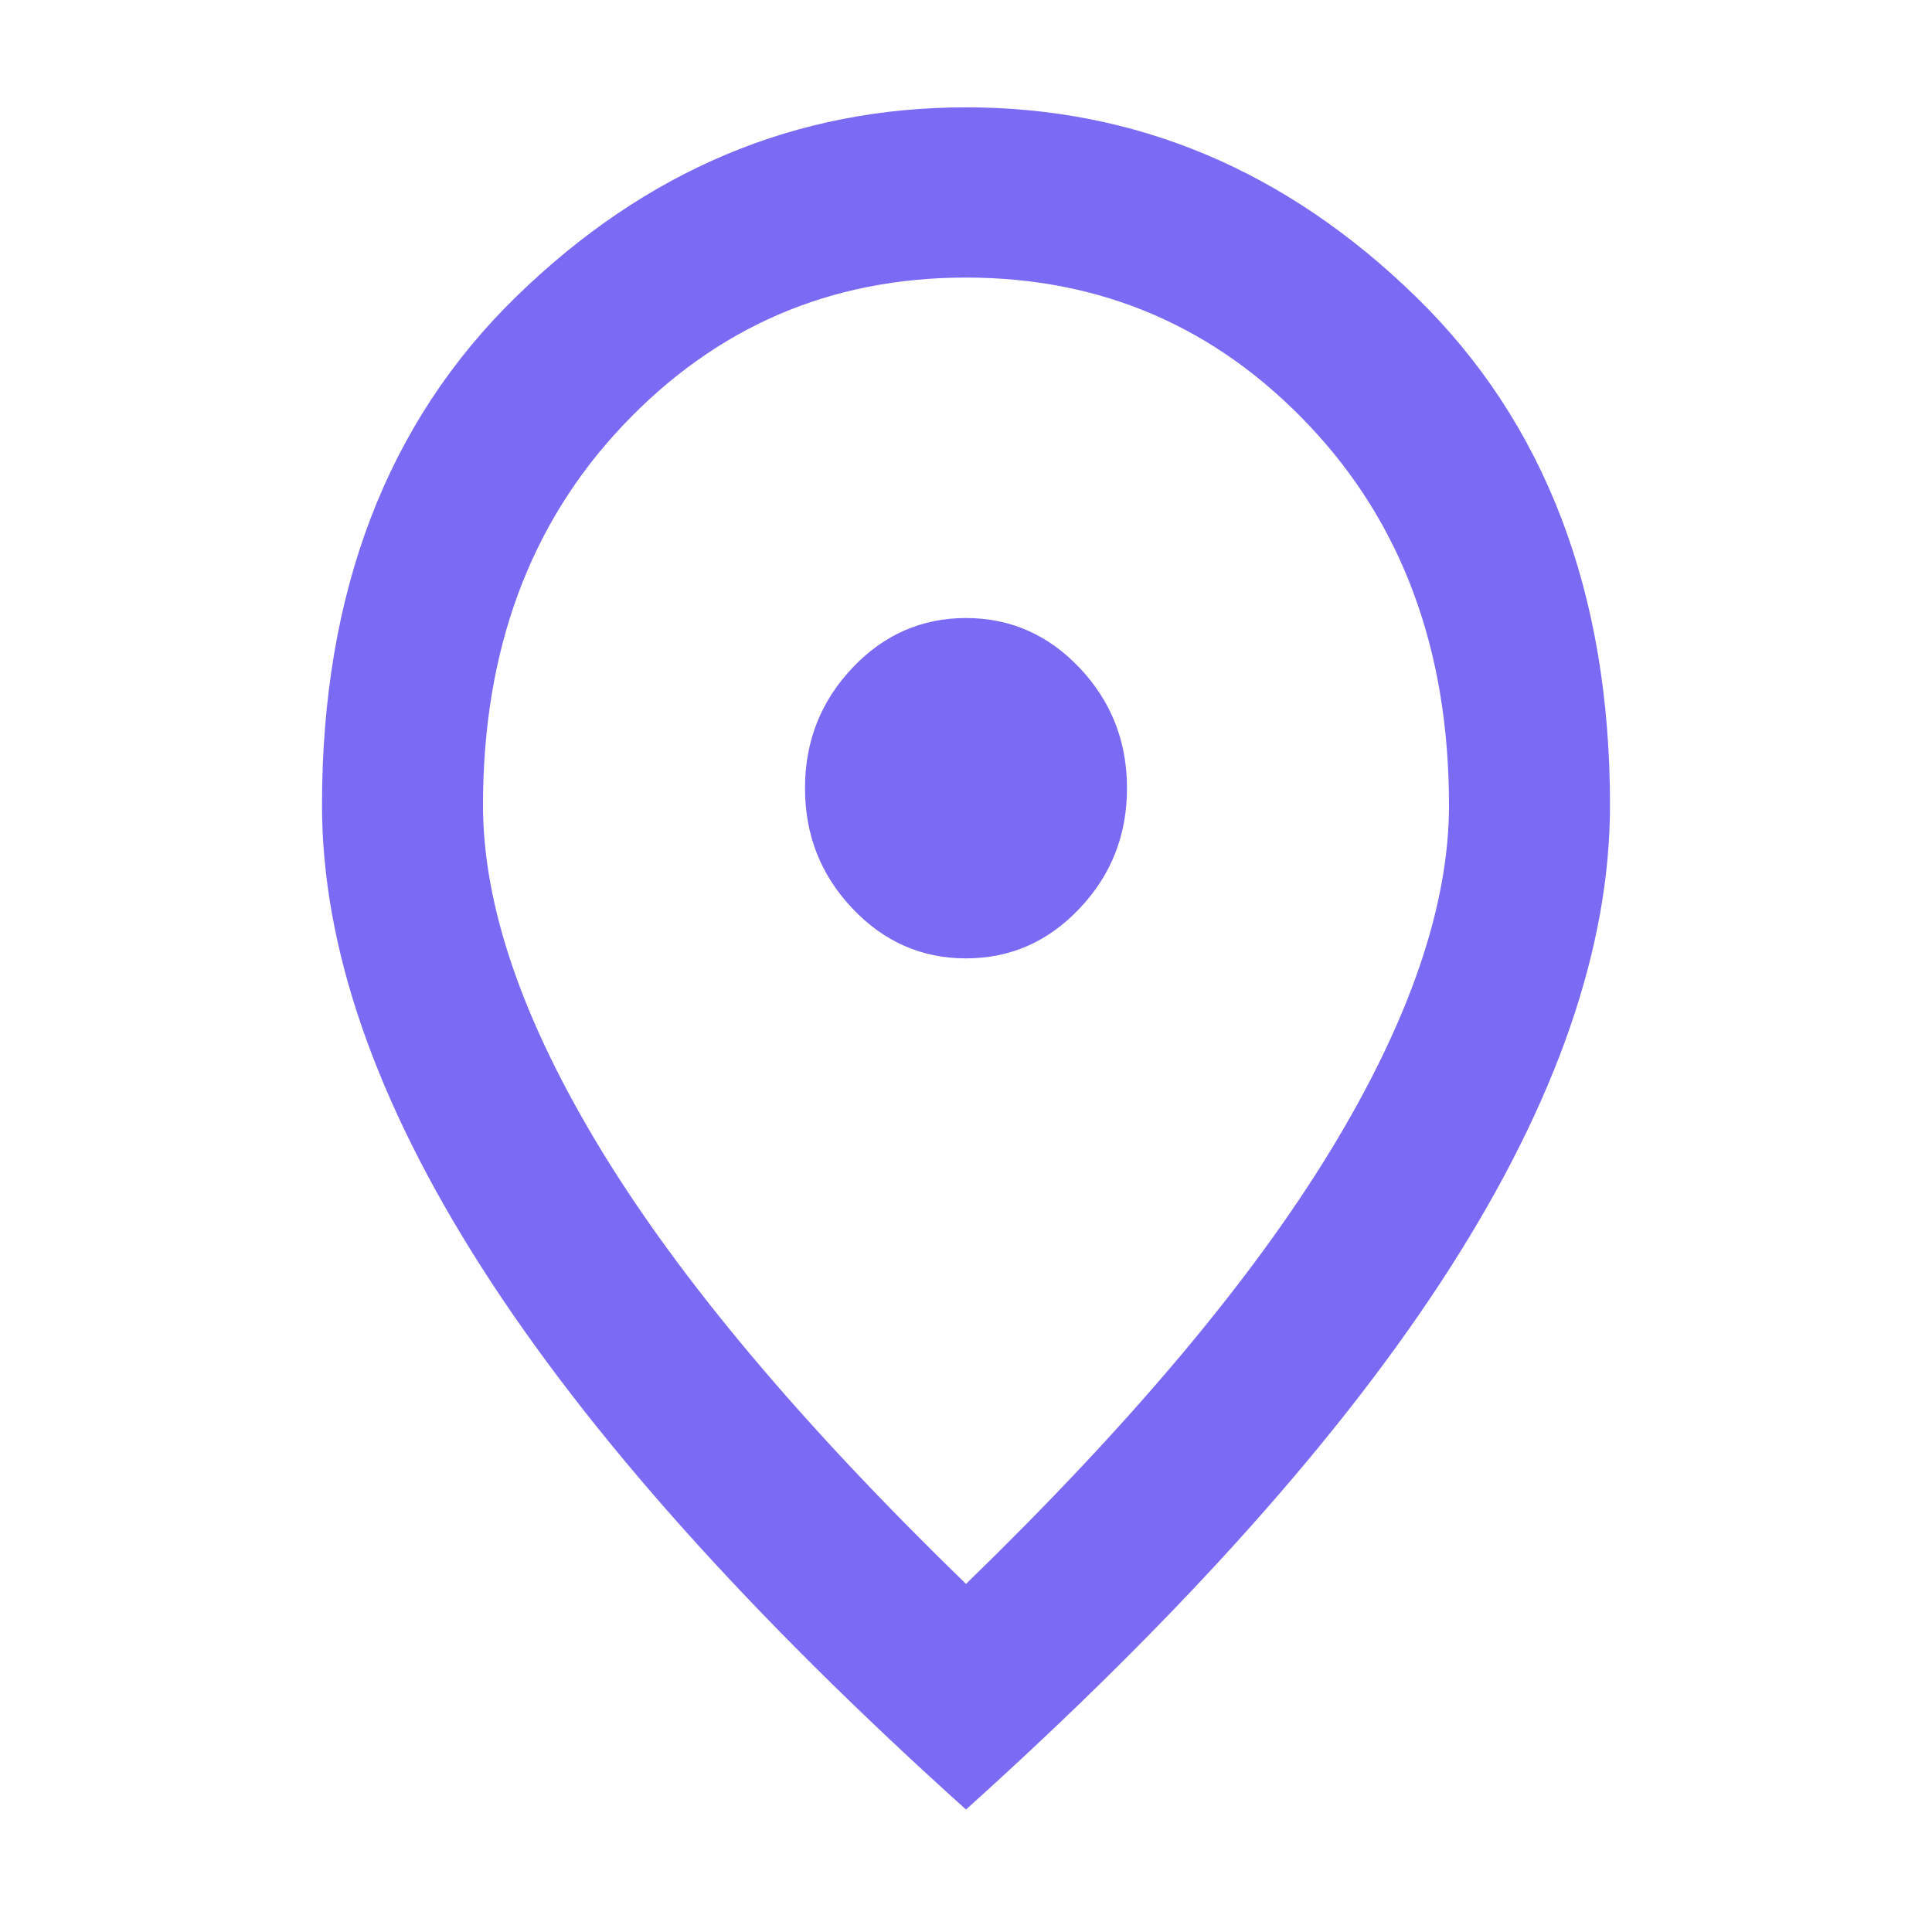 <?xml version="1.0" encoding="UTF-8"?> <svg xmlns="http://www.w3.org/2000/svg" width="18" height="18" viewBox="0 0 18 18" fill="none"><mask id="mask0_159_540" style="mask-type:alpha" maskUnits="userSpaceOnUse" x="0" y="0" width="18" height="18"><rect width="18" height="18" fill="#D9D9D9"></rect></mask><g mask="url(#mask0_159_540)"><path d="M9 8.929C9.412 8.929 9.766 8.774 10.059 8.463C10.353 8.153 10.5 7.78 10.5 7.343C10.5 6.907 10.353 6.534 10.059 6.223C9.766 5.913 9.412 5.758 9 5.758C8.588 5.758 8.234 5.913 7.941 6.223C7.647 6.534 7.5 6.907 7.5 7.343C7.5 7.78 7.647 8.153 7.941 8.463C8.234 8.774 8.588 8.929 9 8.929ZM9 14.757C10.525 13.277 11.656 11.933 12.394 10.723C13.131 9.514 13.5 8.44 13.5 7.502C13.5 6.062 13.066 4.882 12.197 3.964C11.328 3.045 10.262 2.586 9 2.586C7.737 2.586 6.672 3.045 5.803 3.964C4.934 4.882 4.5 6.062 4.5 7.502C4.5 8.44 4.869 9.514 5.606 10.723C6.344 11.933 7.475 13.277 9 14.757ZM9 16.859C6.987 15.048 5.484 13.366 4.491 11.814C3.497 10.261 3 8.824 3 7.502C3 5.52 3.603 3.94 4.809 2.764C6.016 1.588 7.412 1 9 1C10.588 1 11.984 1.588 13.191 2.764C14.397 3.94 15 5.52 15 7.502C15 8.824 14.503 10.261 13.509 11.814C12.516 13.366 11.012 15.048 9 16.859Z" fill="#7B6AF4"></path></g></svg> 